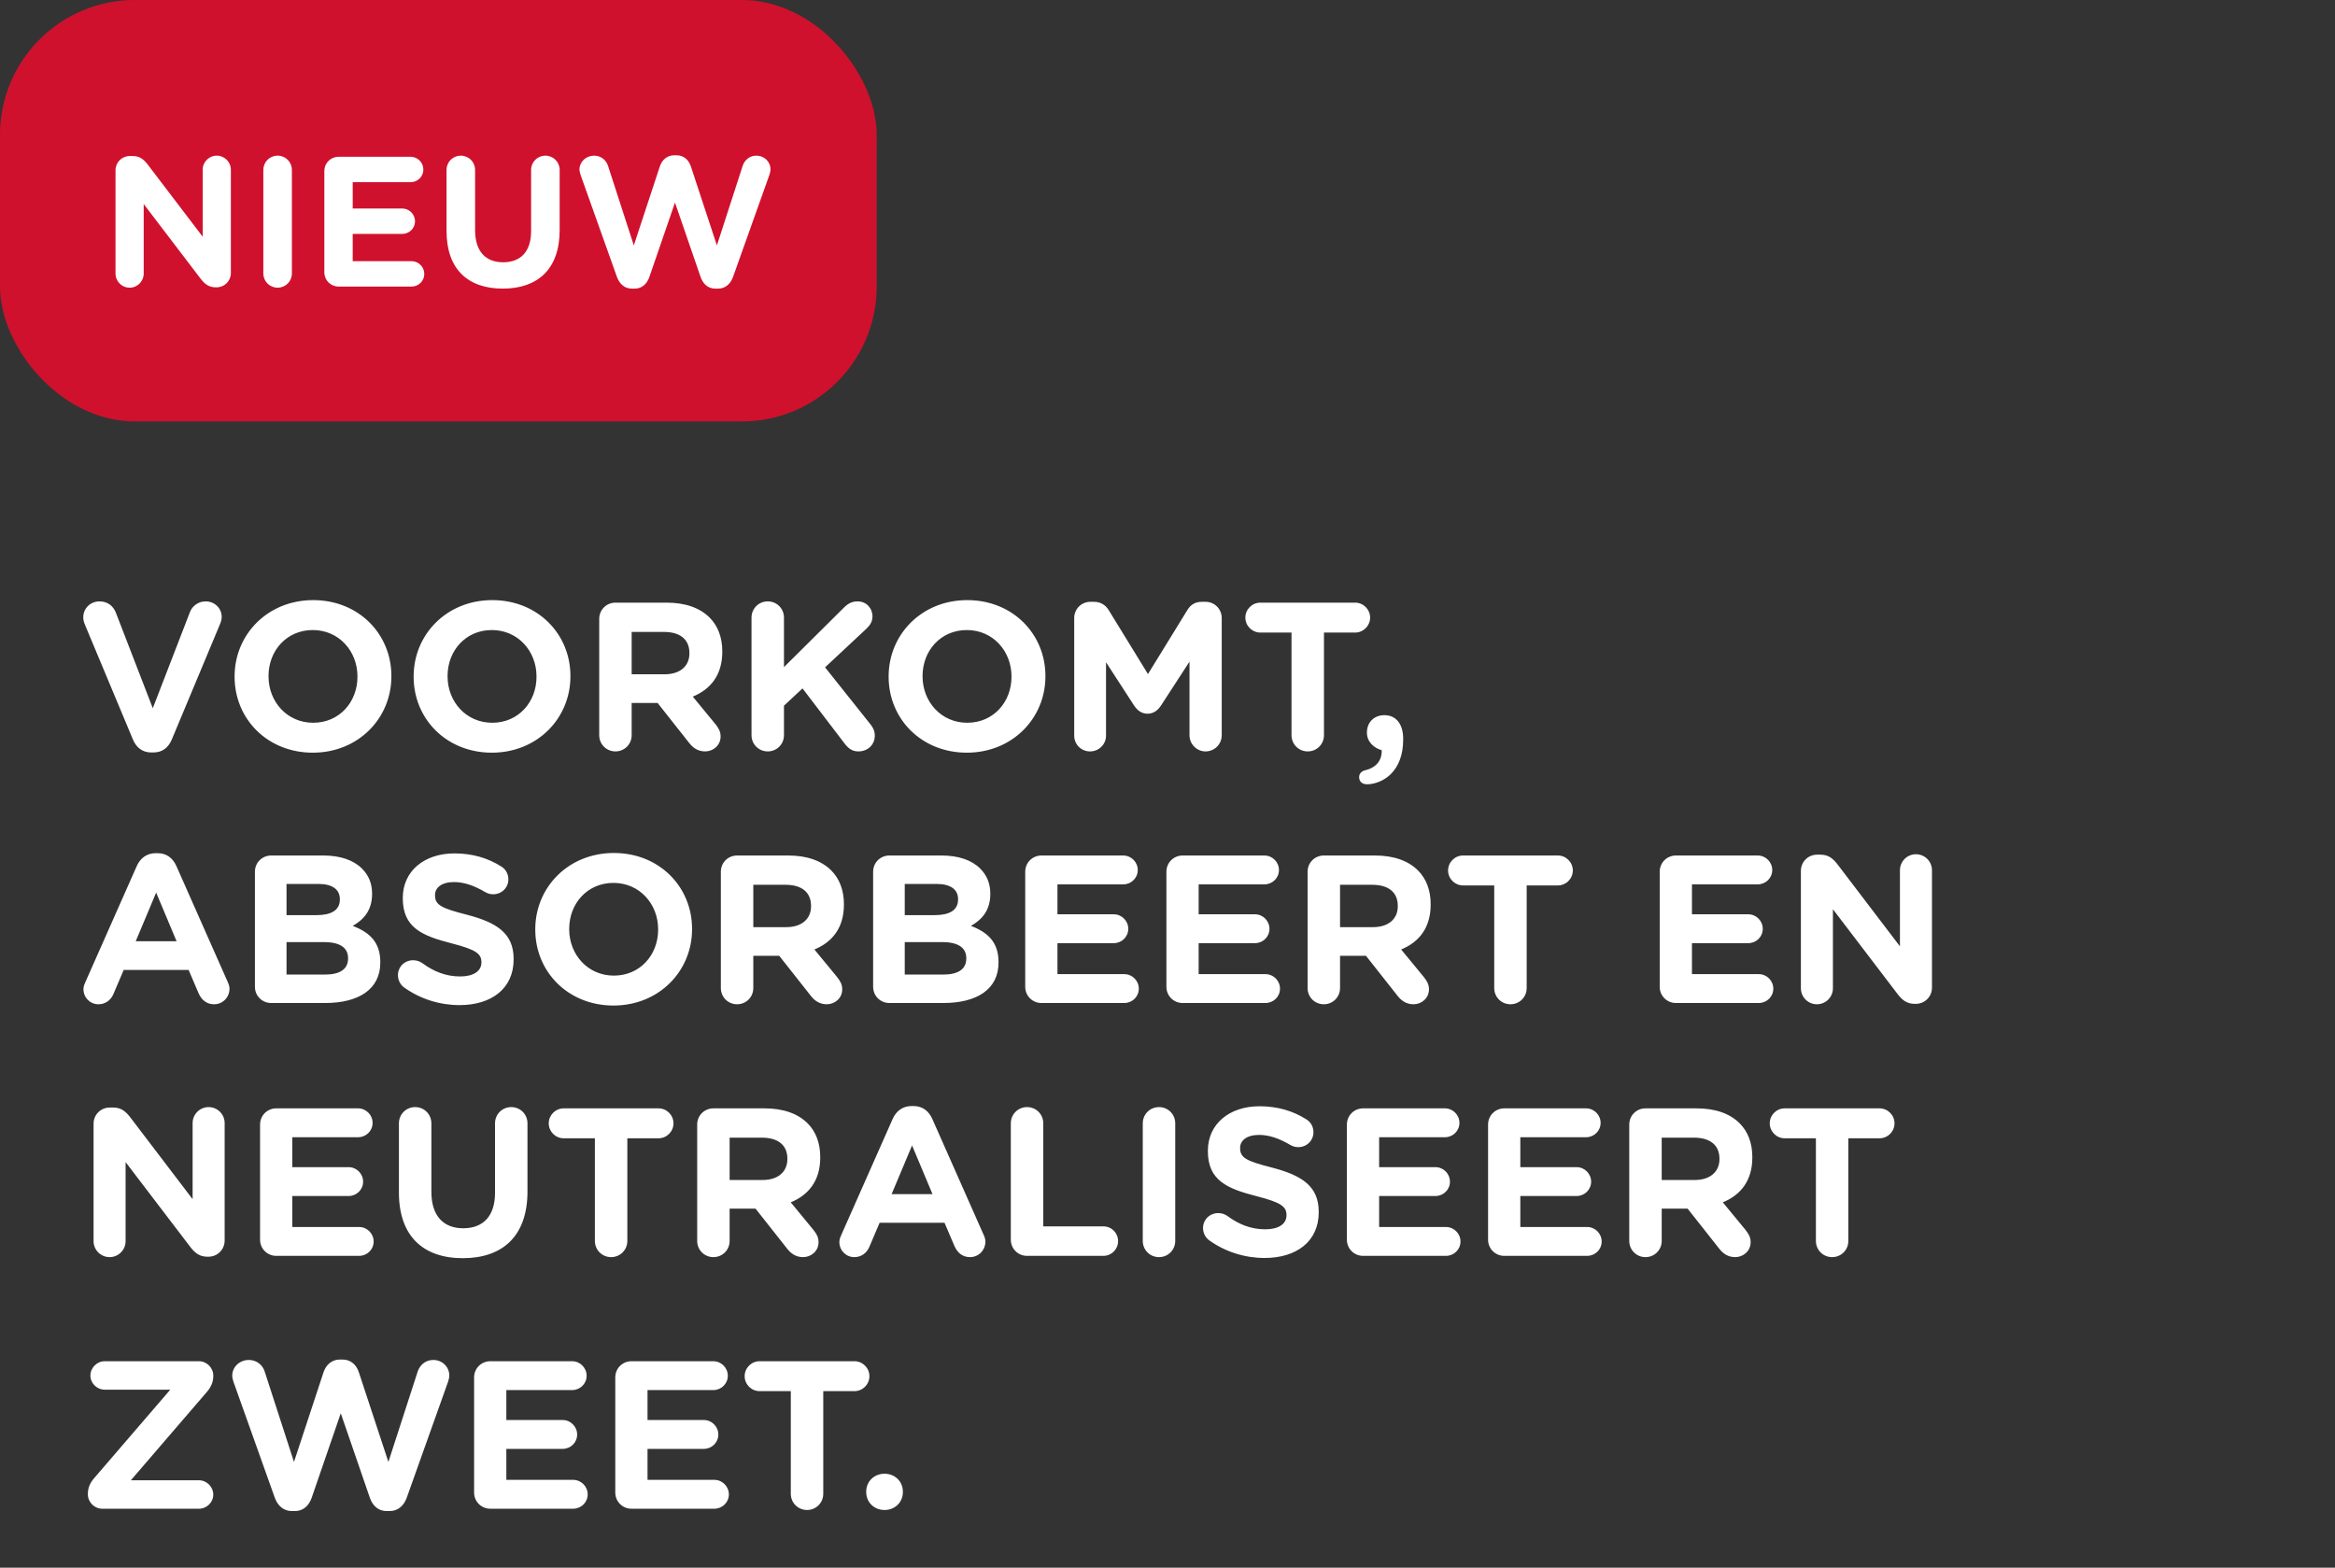 <svg width="277" height="186" viewBox="0 0 277 186" fill="none" xmlns="http://www.w3.org/2000/svg">
<rect x="0" y="0" width="277" height="186" fill="#333333" stroke="none"/>
<path d="M17.95 89.275C16.9 89.275 16.175 88.7 15.775 87.75L10.1 74.175C9.975 73.875 9.875 73.575 9.875 73.25C9.875 72.175 10.725 71.35 11.8 71.35C12.8 71.35 13.45 71.925 13.75 72.7L18.125 84.025L22.55 72.575C22.8 71.95 23.475 71.35 24.4 71.35C25.45 71.35 26.3 72.15 26.3 73.2C26.3 73.5 26.2 73.825 26.1 74.05L20.375 87.75C19.975 88.7 19.25 89.275 18.2 89.275H17.95ZM37.105 89.3C31.705 89.3 27.83 85.275 27.83 80.3V80.25C27.83 75.275 31.755 71.2 37.155 71.2C42.555 71.2 46.43 75.225 46.43 80.2V80.25C46.43 85.225 42.505 89.3 37.105 89.3ZM37.155 85.75C40.255 85.75 42.405 83.3 42.405 80.3V80.25C42.405 77.25 40.205 74.75 37.105 74.75C34.005 74.75 31.855 77.2 31.855 80.2V80.25C31.855 83.25 34.055 85.75 37.155 85.75ZM58.345 89.3C52.945 89.3 49.07 85.275 49.07 80.3V80.25C49.07 75.275 52.995 71.2 58.395 71.2C63.795 71.2 67.67 75.225 67.67 80.2V80.25C67.67 85.225 63.745 89.3 58.345 89.3ZM58.395 85.75C61.495 85.75 63.645 83.3 63.645 80.3V80.25C63.645 77.25 61.445 74.75 58.345 74.75C55.245 74.75 53.095 77.2 53.095 80.2V80.25C53.095 83.25 55.295 85.75 58.395 85.75ZM71.085 87.225V73.425C71.085 72.35 71.935 71.5 73.01 71.5H79.085C81.31 71.5 83.035 72.125 84.185 73.275C85.16 74.25 85.685 75.625 85.685 77.275V77.325C85.685 80.075 84.31 81.775 82.185 82.65L84.86 85.9C85.235 86.375 85.485 86.775 85.485 87.375C85.485 88.45 84.585 89.15 83.66 89.15C82.785 89.15 82.21 88.725 81.76 88.15L78.01 83.4H74.935V87.225C74.935 88.3 74.085 89.15 73.01 89.15C71.935 89.15 71.085 88.3 71.085 87.225ZM74.935 80H78.835C80.71 80 81.785 79 81.785 77.525V77.475C81.785 75.825 80.635 74.975 78.76 74.975H74.935V80ZM89.152 87.225V73.275C89.152 72.2 90.002 71.35 91.077 71.35C92.152 71.35 93.002 72.2 93.002 73.275V79.15L100.102 72.1C100.577 71.625 101.052 71.35 101.727 71.35C102.802 71.35 103.502 72.175 103.502 73.125C103.502 73.725 103.227 74.175 102.802 74.575L97.877 79.175L103.252 85.925C103.552 86.3 103.777 86.7 103.777 87.275C103.777 88.35 102.952 89.15 101.827 89.15C101.077 89.15 100.627 88.775 100.202 88.225L95.202 81.675L93.002 83.725V87.225C93.002 88.3 92.152 89.15 91.077 89.15C90.002 89.15 89.152 88.3 89.152 87.225ZM114.693 89.3C109.293 89.3 105.418 85.275 105.418 80.3V80.25C105.418 75.275 109.343 71.2 114.743 71.2C120.143 71.2 124.018 75.225 124.018 80.2V80.25C124.018 85.225 120.093 89.3 114.693 89.3ZM114.743 85.75C117.843 85.75 119.993 83.3 119.993 80.3V80.25C119.993 77.25 117.793 74.75 114.693 74.75C111.593 74.75 109.443 77.2 109.443 80.2V80.25C109.443 83.25 111.643 85.75 114.743 85.75ZM127.433 87.275V73.325C127.433 72.25 128.283 71.4 129.358 71.4H129.783C130.608 71.4 131.183 71.825 131.533 72.4L136.183 79.975L140.858 72.375C141.258 71.725 141.808 71.4 142.583 71.4H143.008C144.083 71.4 144.933 72.25 144.933 73.325V87.225C144.933 88.3 144.083 89.15 143.008 89.15C141.958 89.15 141.108 88.275 141.108 87.225V78.5L137.733 83.7C137.333 84.3 136.833 84.675 136.133 84.675C135.433 84.675 134.933 84.3 134.533 83.7L131.208 78.575V87.275C131.208 88.325 130.358 89.15 129.308 89.15C128.258 89.15 127.433 88.325 127.433 87.275ZM153.212 87.225V75.05H149.512C148.537 75.05 147.737 74.25 147.737 73.275C147.737 72.3 148.537 71.5 149.512 71.5H160.762C161.737 71.5 162.537 72.3 162.537 73.275C162.537 74.25 161.737 75.05 160.762 75.05H157.062V87.225C157.062 88.3 156.212 89.15 155.137 89.15C154.062 89.15 153.212 88.3 153.212 87.225ZM161.233 92.2C161.233 91.75 161.558 91.475 161.983 91.375C163.258 91.075 163.958 90.2 163.908 89C163.033 88.775 162.158 88.025 162.158 86.95V86.9C162.158 85.725 162.983 84.85 164.233 84.85C165.633 84.85 166.458 85.925 166.458 87.65V87.75C166.458 89.575 165.908 90.925 164.983 91.85C164.233 92.6 163.108 93.05 162.183 93.05C161.508 93.05 161.233 92.65 161.233 92.2ZM9.9 117.35C9.9 117.075 10 116.8 10.125 116.525L16.225 102.75C16.65 101.8 17.425 101.225 18.475 101.225H18.7C19.75 101.225 20.5 101.8 20.925 102.75L27.025 116.525C27.15 116.8 27.225 117.05 27.225 117.3C27.225 118.325 26.425 119.15 25.4 119.15C24.5 119.15 23.9 118.625 23.55 117.825L22.375 115.075H14.675L13.45 117.95C13.125 118.7 12.475 119.15 11.675 119.15C10.675 119.15 9.9 118.35 9.9 117.35ZM16.1 111.675H20.95L18.525 105.9L16.1 111.675ZM30.241 117.075V103.425C30.241 102.35 31.091 101.5 32.166 101.5H38.366C40.366 101.5 41.941 102.05 42.941 103.05C43.741 103.85 44.141 104.825 44.141 106.025V106.075C44.141 108.05 43.091 109.15 41.841 109.85C43.866 110.625 45.116 111.8 45.116 114.15V114.2C45.116 117.4 42.516 119 38.566 119H32.166C31.091 119 30.241 118.15 30.241 117.075ZM33.991 108.575H37.541C39.241 108.575 40.316 108.025 40.316 106.725V106.675C40.316 105.525 39.416 104.875 37.791 104.875H33.991V108.575ZM33.991 115.625H38.566C40.266 115.625 41.291 115.025 41.291 113.725V113.675C41.291 112.5 40.416 111.775 38.441 111.775H33.991V115.625ZM54.508 119.25C52.208 119.25 49.883 118.55 47.933 117.15C47.508 116.85 47.208 116.3 47.208 115.7C47.208 114.7 48.008 113.925 49.008 113.925C49.508 113.925 49.858 114.1 50.108 114.275C51.433 115.25 52.883 115.85 54.583 115.85C56.158 115.85 57.108 115.225 57.108 114.2V114.15C57.108 113.175 56.508 112.675 53.583 111.925C50.058 111.025 47.783 110.05 47.783 106.575V106.525C47.783 103.35 50.333 101.25 53.908 101.25C56.033 101.25 57.883 101.8 59.458 102.8C59.883 103.05 60.308 103.575 60.308 104.325C60.308 105.325 59.508 106.1 58.508 106.1C58.133 106.1 57.833 106 57.533 105.825C56.258 105.075 55.058 104.65 53.858 104.65C52.383 104.65 51.608 105.325 51.608 106.175V106.225C51.608 107.375 52.358 107.75 55.383 108.525C58.933 109.45 60.933 110.725 60.933 113.775V113.825C60.933 117.3 58.283 119.25 54.508 119.25ZM72.774 119.3C67.374 119.3 63.499 115.275 63.499 110.3V110.25C63.499 105.275 67.424 101.2 72.824 101.2C78.224 101.2 82.099 105.225 82.099 110.2V110.25C82.099 115.225 78.174 119.3 72.774 119.3ZM72.824 115.75C75.924 115.75 78.074 113.3 78.074 110.3V110.25C78.074 107.25 75.874 104.75 72.774 104.75C69.674 104.75 67.524 107.2 67.524 110.2V110.25C67.524 113.25 69.724 115.75 72.824 115.75ZM85.514 117.225L85.514 103.425C85.514 102.35 86.364 101.5 87.439 101.5H93.514C95.739 101.5 97.464 102.125 98.614 103.275C99.589 104.25 100.114 105.625 100.114 107.275V107.325C100.114 110.075 98.739 111.775 96.614 112.65L99.289 115.9C99.664 116.375 99.914 116.775 99.914 117.375C99.914 118.45 99.014 119.15 98.089 119.15C97.214 119.15 96.639 118.725 96.189 118.15L92.439 113.4H89.364V117.225C89.364 118.3 88.514 119.15 87.439 119.15C86.364 119.15 85.514 118.3 85.514 117.225ZM89.364 110H93.264C95.139 110 96.214 109 96.214 107.525V107.475C96.214 105.825 95.064 104.975 93.189 104.975H89.364V110ZM103.58 117.075L103.58 103.425C103.58 102.35 104.43 101.5 105.505 101.5H111.705C113.705 101.5 115.28 102.05 116.28 103.05C117.08 103.85 117.48 104.825 117.48 106.025V106.075C117.48 108.05 116.43 109.15 115.18 109.85C117.205 110.625 118.455 111.8 118.455 114.15V114.2C118.455 117.4 115.855 119 111.905 119H105.505C104.43 119 103.58 118.15 103.58 117.075ZM107.33 108.575H110.88C112.58 108.575 113.655 108.025 113.655 106.725V106.675C113.655 105.525 112.755 104.875 111.13 104.875H107.33V108.575ZM107.33 115.625H111.905C113.605 115.625 114.63 115.025 114.63 113.725V113.675C114.63 112.5 113.755 111.775 111.78 111.775H107.33V115.625ZM123.547 119C122.472 119 121.622 118.15 121.622 117.075L121.622 103.425C121.622 102.35 122.472 101.5 123.547 101.5H133.247C134.197 101.5 134.972 102.275 134.972 103.225C134.972 104.175 134.197 104.925 133.247 104.925H125.447V108.475H132.122C133.072 108.475 133.847 109.25 133.847 110.2C133.847 111.15 133.072 111.9 132.122 111.9H125.447V115.575H133.372C134.322 115.575 135.097 116.35 135.097 117.3C135.097 118.25 134.322 119 133.372 119H123.547ZM140.296 119C139.221 119 138.371 118.15 138.371 117.075V103.425C138.371 102.35 139.221 101.5 140.296 101.5H149.996C150.946 101.5 151.721 102.275 151.721 103.225C151.721 104.175 150.946 104.925 149.996 104.925H142.196V108.475H148.871C149.821 108.475 150.596 109.25 150.596 110.2C150.596 111.15 149.821 111.9 148.871 111.9H142.196V115.575H150.121C151.071 115.575 151.846 116.35 151.846 117.3C151.846 118.25 151.071 119 150.121 119H140.296ZM155.119 117.225V103.425C155.119 102.35 155.969 101.5 157.044 101.5H163.119C165.344 101.5 167.069 102.125 168.219 103.275C169.194 104.25 169.719 105.625 169.719 107.275V107.325C169.719 110.075 168.344 111.775 166.219 112.65L168.894 115.9C169.269 116.375 169.519 116.775 169.519 117.375C169.519 118.45 168.619 119.15 167.694 119.15C166.819 119.15 166.244 118.725 165.794 118.15L162.044 113.4H158.969V117.225C158.969 118.3 158.119 119.15 157.044 119.15C155.969 119.15 155.119 118.3 155.119 117.225ZM158.969 110H162.869C164.744 110 165.819 109 165.819 107.525V107.475C165.819 105.825 164.669 104.975 162.794 104.975H158.969V110ZM177.26 117.225V105.05H173.56C172.585 105.05 171.785 104.25 171.785 103.275C171.785 102.3 172.585 101.5 173.56 101.5H184.81C185.785 101.5 186.585 102.3 186.585 103.275C186.585 104.25 185.785 105.05 184.81 105.05H181.11V117.225C181.11 118.3 180.26 119.15 179.185 119.15C178.11 119.15 177.26 118.3 177.26 117.225ZM198.816 119C197.741 119 196.891 118.15 196.891 117.075V103.425C196.891 102.35 197.741 101.5 198.816 101.5H208.516C209.466 101.5 210.241 102.275 210.241 103.225C210.241 104.175 209.466 104.925 208.516 104.925H200.716V108.475H207.391C208.341 108.475 209.116 109.25 209.116 110.2C209.116 111.15 208.341 111.9 207.391 111.9H200.716V115.575H208.641C209.591 115.575 210.366 116.35 210.366 117.3C210.366 118.25 209.591 119 208.641 119H198.816ZM213.639 117.25V103.325C213.639 102.25 214.489 101.4 215.564 101.4H215.964C216.889 101.4 217.439 101.85 217.964 102.525L225.389 112.275V103.25C225.389 102.2 226.239 101.35 227.289 101.35C228.339 101.35 229.189 102.2 229.189 103.25V117.175C229.189 118.25 228.339 119.1 227.264 119.1H227.139C226.214 119.1 225.664 118.65 225.139 117.975L217.439 107.875V117.25C217.439 118.3 216.589 119.15 215.539 119.15C214.489 119.15 213.639 118.3 213.639 117.25ZM11.1 147.25L11.1 133.325C11.1 132.25 11.95 131.4 13.025 131.4H13.425C14.35 131.4 14.9 131.85 15.425 132.525L22.85 142.275L22.85 133.25C22.85 132.2 23.7 131.35 24.75 131.35C25.8 131.35 26.65 132.2 26.65 133.25L26.65 147.175C26.65 148.25 25.8 149.1 24.725 149.1H24.6C23.675 149.1 23.125 148.65 22.6 147.975L14.9 137.875L14.9 147.25C14.9 148.3 14.05 149.15 13 149.15C11.95 149.15 11.1 148.3 11.1 147.25ZM32.776 149C31.701 149 30.851 148.15 30.851 147.075L30.851 133.425C30.851 132.35 31.701 131.5 32.776 131.5H42.476C43.426 131.5 44.201 132.275 44.201 133.225C44.201 134.175 43.426 134.925 42.476 134.925H34.676V138.475H41.351C42.301 138.475 43.076 139.25 43.076 140.2C43.076 141.15 42.301 141.9 41.351 141.9H34.676V145.575H42.601C43.551 145.575 44.326 146.35 44.326 147.3C44.326 148.25 43.551 149 42.601 149H32.776ZM54.899 149.275C50.199 149.275 47.324 146.65 47.324 141.5V133.275C47.324 132.2 48.174 131.35 49.249 131.35C50.324 131.35 51.174 132.2 51.174 133.275V141.4C51.174 144.25 52.599 145.725 54.949 145.725C57.299 145.725 58.724 144.3 58.724 141.525V133.275C58.724 132.2 59.574 131.35 60.649 131.35C61.724 131.35 62.574 132.2 62.574 133.275V141.375C62.574 146.675 59.599 149.275 54.899 149.275ZM70.57 147.225V135.05H66.871C65.895 135.05 65.096 134.25 65.096 133.275C65.096 132.3 65.895 131.5 66.871 131.5H78.121C79.096 131.5 79.895 132.3 79.895 133.275C79.895 134.25 79.096 135.05 78.121 135.05H74.421V147.225C74.421 148.3 73.57 149.15 72.496 149.15C71.421 149.15 70.57 148.3 70.57 147.225ZM82.706 147.225V133.425C82.706 132.35 83.556 131.5 84.631 131.5H90.706C92.931 131.5 94.656 132.125 95.806 133.275C96.781 134.25 97.306 135.625 97.306 137.275V137.325C97.306 140.075 95.931 141.775 93.806 142.65L96.481 145.9C96.856 146.375 97.106 146.775 97.106 147.375C97.106 148.45 96.206 149.15 95.281 149.15C94.406 149.15 93.831 148.725 93.381 148.15L89.631 143.4H86.556V147.225C86.556 148.3 85.706 149.15 84.631 149.15C83.556 149.15 82.706 148.3 82.706 147.225ZM86.556 140H90.456C92.331 140 93.406 139 93.406 137.525V137.475C93.406 135.825 92.256 134.975 90.381 134.975H86.556V140ZM99.573 147.35C99.573 147.075 99.673 146.8 99.798 146.525L105.898 132.75C106.323 131.8 107.098 131.225 108.148 131.225H108.373C109.423 131.225 110.173 131.8 110.598 132.75L116.698 146.525C116.823 146.8 116.898 147.05 116.898 147.3C116.898 148.325 116.098 149.15 115.073 149.15C114.173 149.15 113.573 148.625 113.223 147.825L112.048 145.075H104.348L103.123 147.95C102.798 148.7 102.148 149.15 101.348 149.15C100.348 149.15 99.573 148.35 99.573 147.35ZM105.773 141.675H110.623L108.198 135.9L105.773 141.675ZM119.913 147.075V133.275C119.913 132.2 120.763 131.35 121.838 131.35C122.913 131.35 123.763 132.2 123.763 133.275V145.5H130.888C131.863 145.5 132.638 146.275 132.638 147.25C132.638 148.225 131.863 149 130.888 149H121.838C120.763 149 119.913 148.15 119.913 147.075ZM135.567 147.225V133.275C135.567 132.2 136.417 131.35 137.492 131.35C138.567 131.35 139.417 132.2 139.417 133.275V147.225C139.417 148.3 138.567 149.15 137.492 149.15C136.417 149.15 135.567 148.3 135.567 147.225ZM150.015 149.25C147.715 149.25 145.39 148.55 143.44 147.15C143.015 146.85 142.715 146.3 142.715 145.7C142.715 144.7 143.515 143.925 144.515 143.925C145.015 143.925 145.365 144.1 145.615 144.275C146.94 145.25 148.39 145.85 150.09 145.85C151.665 145.85 152.615 145.225 152.615 144.2V144.15C152.615 143.175 152.015 142.675 149.09 141.925C145.565 141.025 143.29 140.05 143.29 136.575V136.525C143.29 133.35 145.84 131.25 149.415 131.25C151.54 131.25 153.39 131.8 154.965 132.8C155.39 133.05 155.815 133.575 155.815 134.325C155.815 135.325 155.015 136.1 154.015 136.1C153.64 136.1 153.34 136 153.04 135.825C151.765 135.075 150.565 134.65 149.365 134.65C147.89 134.65 147.115 135.325 147.115 136.175V136.225C147.115 137.375 147.865 137.75 150.89 138.525C154.44 139.45 156.44 140.725 156.44 143.775V143.825C156.44 147.3 153.79 149.25 150.015 149.25ZM161.707 149C160.632 149 159.782 148.15 159.782 147.075V133.425C159.782 132.35 160.632 131.5 161.707 131.5H171.407C172.357 131.5 173.132 132.275 173.132 133.225C173.132 134.175 172.357 134.925 171.407 134.925H163.607V138.475H170.282C171.232 138.475 172.007 139.25 172.007 140.2C172.007 141.15 171.232 141.9 170.282 141.9H163.607V145.575H171.532C172.482 145.575 173.257 146.35 173.257 147.3C173.257 148.25 172.482 149 171.532 149H161.707ZM178.455 149C177.38 149 176.53 148.15 176.53 147.075V133.425C176.53 132.35 177.38 131.5 178.455 131.5H188.155C189.105 131.5 189.88 132.275 189.88 133.225C189.88 134.175 189.105 134.925 188.155 134.925H180.355V138.475H187.03C187.98 138.475 188.755 139.25 188.755 140.2C188.755 141.15 187.98 141.9 187.03 141.9H180.355V145.575H188.28C189.23 145.575 190.005 146.35 190.005 147.3C190.005 148.25 189.23 149 188.28 149H178.455ZM193.278 147.225V133.425C193.278 132.35 194.128 131.5 195.203 131.5H201.278C203.503 131.5 205.228 132.125 206.378 133.275C207.353 134.25 207.878 135.625 207.878 137.275V137.325C207.878 140.075 206.503 141.775 204.378 142.65L207.053 145.9C207.428 146.375 207.678 146.775 207.678 147.375C207.678 148.45 206.778 149.15 205.853 149.15C204.978 149.15 204.403 148.725 203.953 148.15L200.203 143.4H197.128V147.225C197.128 148.3 196.278 149.15 195.203 149.15C194.128 149.15 193.278 148.3 193.278 147.225ZM197.128 140H201.028C202.903 140 203.978 139 203.978 137.525V137.475C203.978 135.825 202.828 134.975 200.953 134.975H197.128V140ZM215.419 147.225V135.05H211.719C210.744 135.05 209.944 134.25 209.944 133.275C209.944 132.3 210.744 131.5 211.719 131.5H222.969C223.944 131.5 224.744 132.3 224.744 133.275C224.744 134.25 223.944 135.05 222.969 135.05H219.269V147.225C219.269 148.3 218.419 149.15 217.344 149.15C216.269 149.15 215.419 148.3 215.419 147.225ZM12.125 179C11.2 179 10.425 178.225 10.425 177.3V177.225C10.425 176.55 10.675 175.95 11.125 175.425L20.2 164.875H12.425C11.5 164.875 10.725 164.125 10.725 163.2C10.725 162.275 11.5 161.5 12.425 161.5H23.6C24.525 161.5 25.3 162.275 25.3 163.2V163.275C25.3 163.95 25.05 164.525 24.6 165.075L15.525 175.625H23.6C24.525 175.625 25.3 176.4 25.3 177.325C25.3 178.25 24.525 179 23.6 179H12.125ZM32.6 177.7L27.7 163.95C27.625 163.725 27.55 163.45 27.55 163.225C27.55 162.15 28.45 161.35 29.525 161.35C30.425 161.35 31.15 161.925 31.4 162.725L34.875 173.45L38.375 162.825C38.675 161.925 39.35 161.3 40.325 161.3H40.625C41.6 161.3 42.275 161.9 42.575 162.825L46.075 173.45L49.55 162.725C49.8 161.975 50.45 161.35 51.4 161.35C52.45 161.35 53.3 162.15 53.3 163.2C53.3 163.425 53.225 163.725 53.15 163.95L48.25 177.7C47.9 178.675 47.175 179.275 46.25 179.275H45.85C44.925 179.275 44.225 178.7 43.875 177.7L40.425 167.675L36.975 177.7C36.625 178.7 35.925 179.275 35 179.275H34.6C33.675 179.275 32.95 178.675 32.6 177.7ZM58.167 179C57.092 179 56.242 178.15 56.242 177.075L56.242 163.425C56.242 162.35 57.092 161.5 58.167 161.5H67.867C68.817 161.5 69.592 162.275 69.592 163.225C69.592 164.175 68.817 164.925 67.867 164.925H60.067V168.475H66.742C67.692 168.475 68.467 169.25 68.467 170.2C68.467 171.15 67.692 171.9 66.742 171.9H60.067V175.575H67.992C68.942 175.575 69.717 176.35 69.717 177.3C69.717 178.25 68.942 179 67.992 179H58.167ZM74.915 179C73.84 179 72.99 178.15 72.99 177.075L72.99 163.425C72.99 162.35 73.84 161.5 74.915 161.5H84.615C85.565 161.5 86.34 162.275 86.34 163.225C86.34 164.175 85.565 164.925 84.615 164.925H76.815V168.475H83.49C84.44 168.475 85.215 169.25 85.215 170.2C85.215 171.15 84.44 171.9 83.49 171.9H76.815V175.575H84.74C85.69 175.575 86.465 176.35 86.465 177.3C86.465 178.25 85.69 179 84.74 179H74.915ZM93.813 177.225V165.05H90.113C89.138 165.05 88.338 164.25 88.338 163.275C88.338 162.3 89.138 161.5 90.113 161.5H101.363C102.338 161.5 103.138 162.3 103.138 163.275C103.138 164.25 102.338 165.05 101.363 165.05H97.663V177.225C97.663 178.3 96.813 179.15 95.738 179.15C94.663 179.15 93.813 178.3 93.813 177.225ZM102.758 176.975C102.758 175.775 103.683 174.85 104.933 174.85C106.183 174.85 107.108 175.775 107.108 176.975V177.025C107.108 178.225 106.183 179.15 104.933 179.15C103.683 179.15 102.758 178.225 102.758 177.025V176.975Z" fill="white"/>
<rect width="104" height="50" rx="16" fill="#CF112D"/>
<path d="M13.704 32.46L13.704 20.206C13.704 19.26 14.452 18.512 15.398 18.512H15.75C16.564 18.512 17.048 18.908 17.51 19.502L24.044 28.082V20.14C24.044 19.216 24.792 18.468 25.716 18.468C26.64 18.468 27.388 19.216 27.388 20.14V32.394C27.388 33.34 26.64 34.088 25.694 34.088H25.584C24.77 34.088 24.286 33.692 23.824 33.098L17.048 24.21V32.46C17.048 33.384 16.3 34.132 15.376 34.132C14.452 34.132 13.704 33.384 13.704 32.46ZM31.239 32.438V20.162C31.239 19.216 31.987 18.468 32.933 18.468C33.879 18.468 34.627 19.216 34.627 20.162L34.627 32.438C34.627 33.384 33.879 34.132 32.933 34.132C31.987 34.132 31.239 33.384 31.239 32.438ZM40.17 34C39.224 34 38.476 33.252 38.476 32.306L38.476 20.294C38.476 19.348 39.224 18.6 40.17 18.6H48.706C49.542 18.6 50.224 19.282 50.224 20.118C50.224 20.954 49.542 21.614 48.706 21.614H41.842V24.738H47.716C48.552 24.738 49.234 25.42 49.234 26.256C49.234 27.092 48.552 27.752 47.716 27.752H41.842V30.986H48.816C49.652 30.986 50.334 31.668 50.334 32.504C50.334 33.34 49.652 34 48.816 34H40.17ZM59.638 34.242C55.502 34.242 52.972 31.932 52.972 27.4L52.972 20.162C52.972 19.216 53.72 18.468 54.666 18.468C55.612 18.468 56.36 19.216 56.36 20.162L56.36 27.312C56.36 29.82 57.614 31.118 59.682 31.118C61.75 31.118 63.004 29.864 63.004 27.422L63.004 20.162C63.004 19.216 63.752 18.468 64.698 18.468C65.644 18.468 66.392 19.216 66.392 20.162V27.29C66.392 31.954 63.774 34.242 59.638 34.242ZM73.187 32.856L68.875 20.756C68.809 20.558 68.743 20.316 68.743 20.118C68.743 19.172 69.535 18.468 70.481 18.468C71.273 18.468 71.911 18.974 72.131 19.678L75.189 29.116L78.269 19.766C78.533 18.974 79.127 18.424 79.985 18.424H80.249C81.107 18.424 81.701 18.952 81.965 19.766L85.045 29.116L88.103 19.678C88.323 19.018 88.895 18.468 89.731 18.468C90.655 18.468 91.403 19.172 91.403 20.096C91.403 20.294 91.337 20.558 91.271 20.756L86.959 32.856C86.651 33.714 86.013 34.242 85.199 34.242H84.847C84.033 34.242 83.417 33.736 83.109 32.856L80.073 24.034L77.037 32.856C76.729 33.736 76.113 34.242 75.299 34.242H74.947C74.133 34.242 73.495 33.714 73.187 32.856Z" fill="white"/>
</svg>
